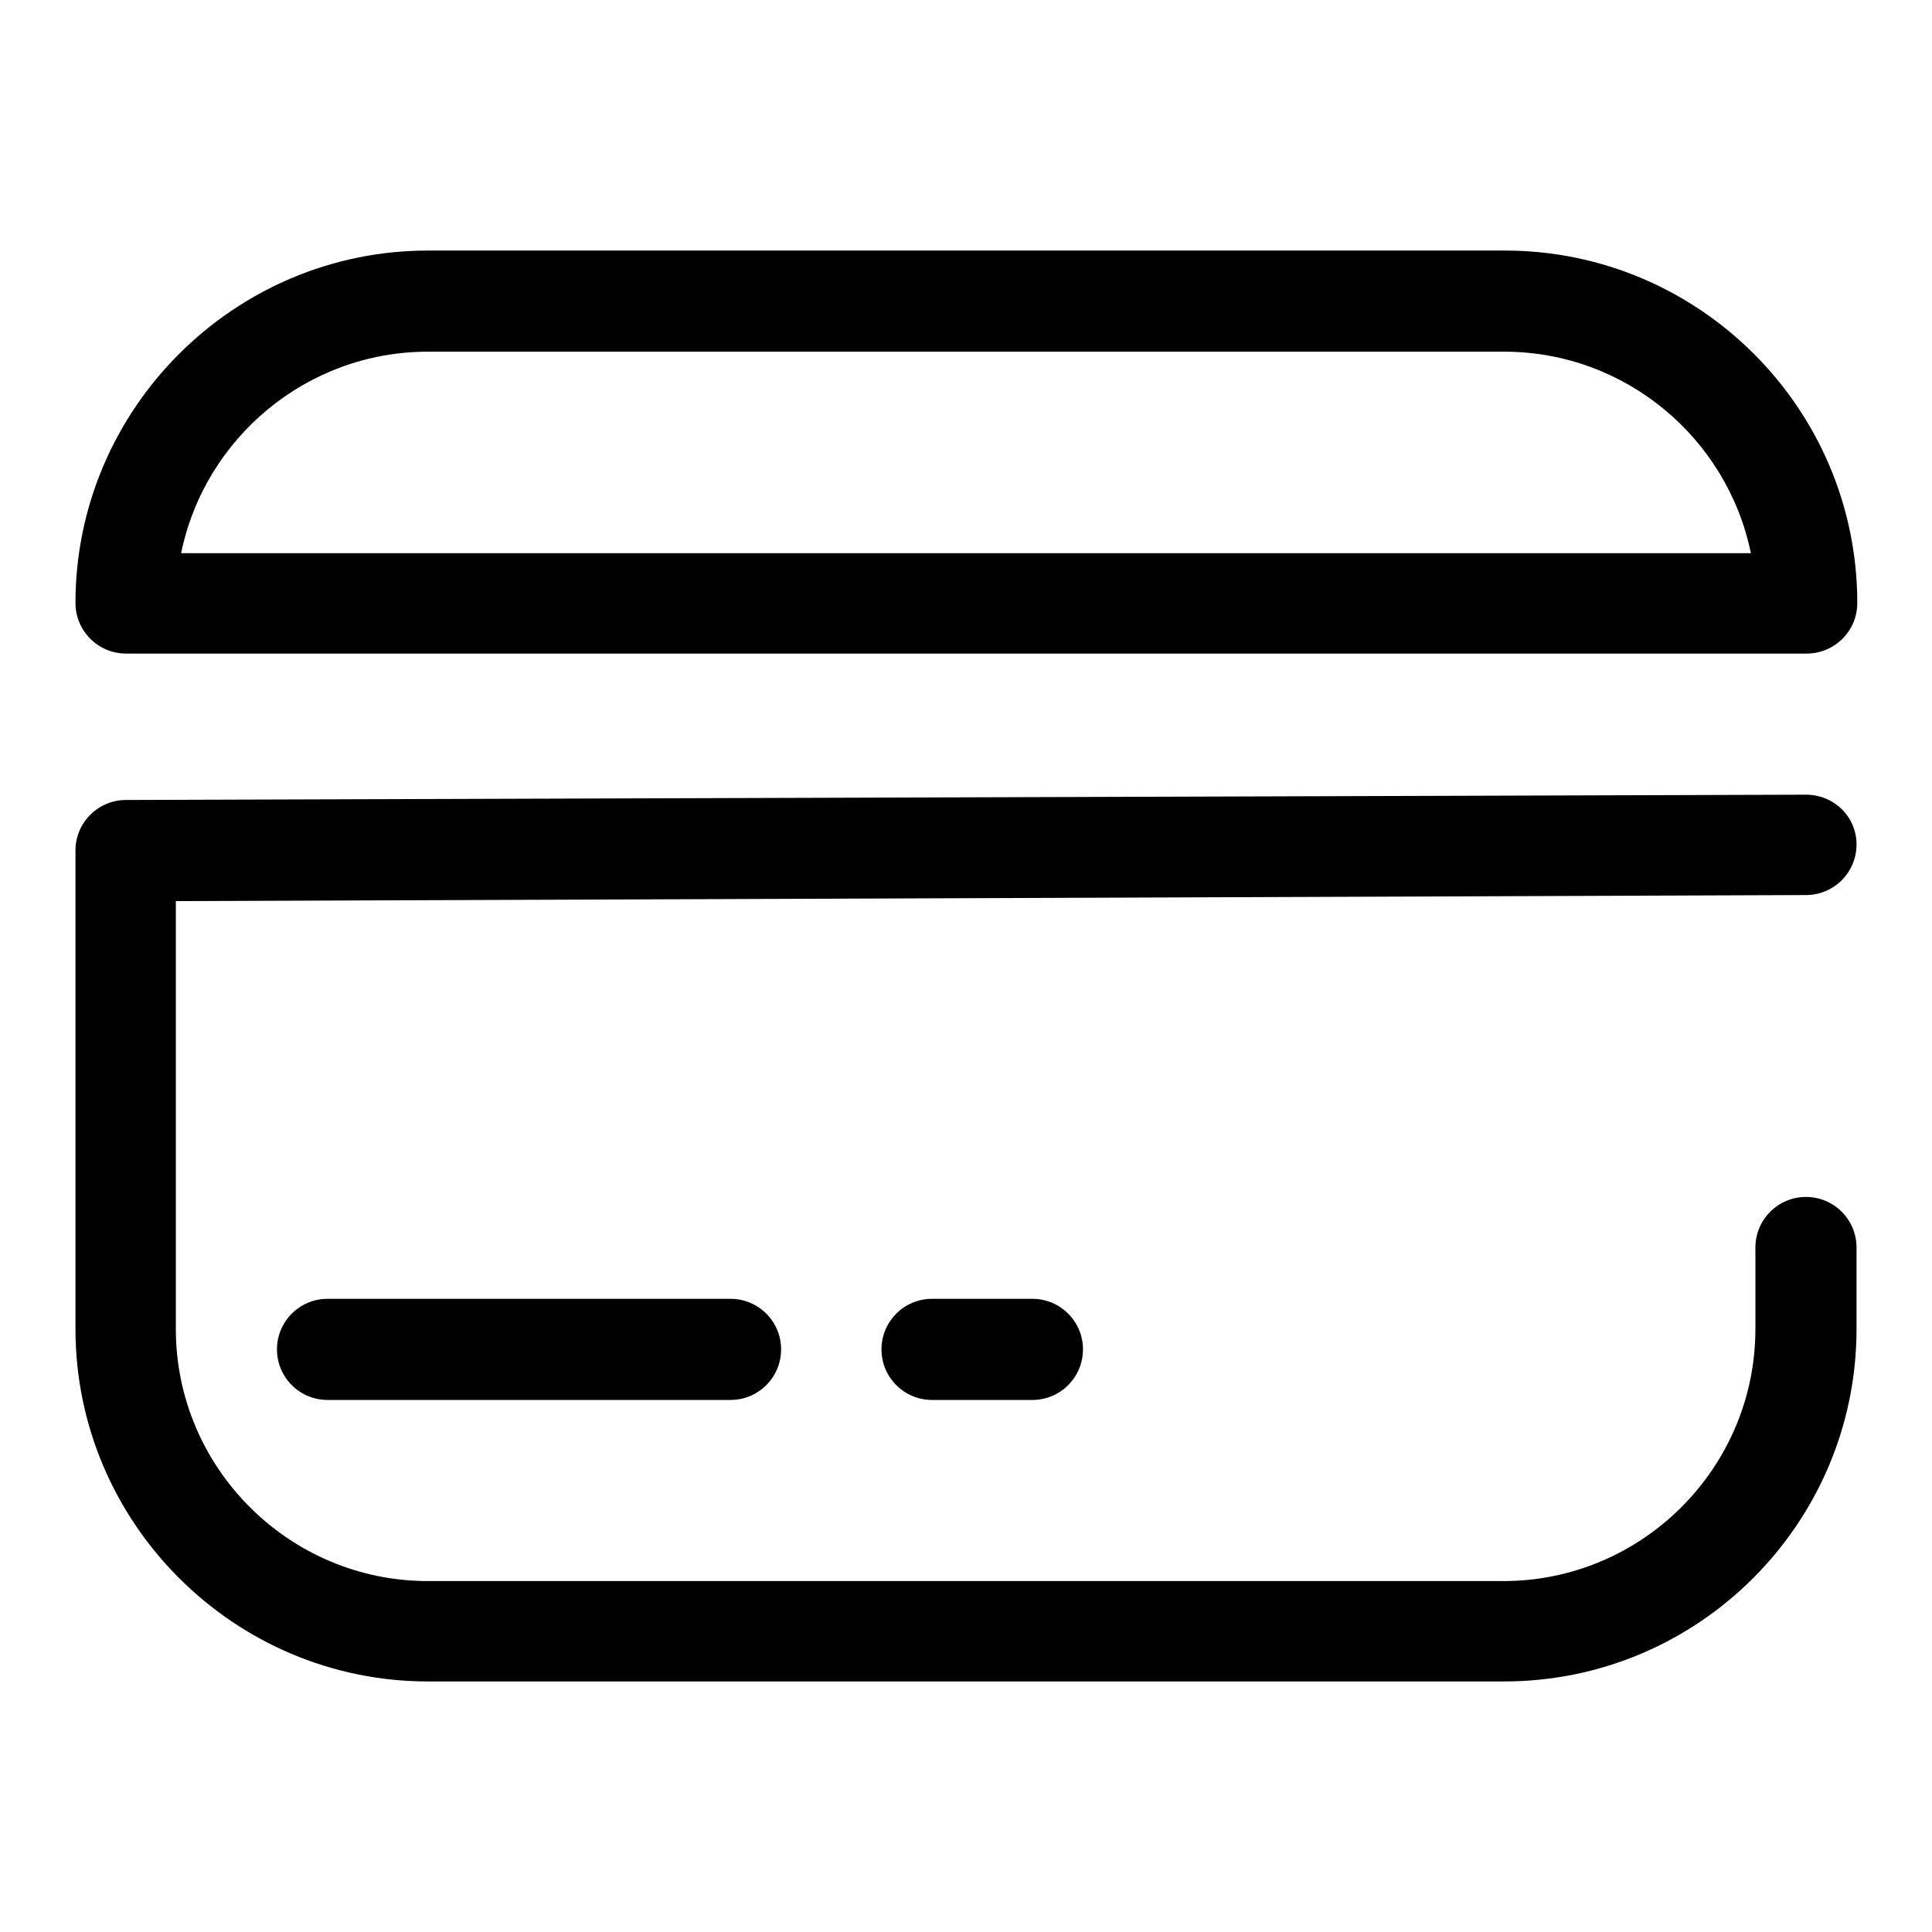 <?xml version="1.0" encoding="utf-8"?>
<!-- Svg Vector Icons : http://www.onlinewebfonts.com/icon -->
<!DOCTYPE svg PUBLIC "-//W3C//DTD SVG 1.1//EN" "http://www.w3.org/Graphics/SVG/1.1/DTD/svg11.dtd">
<svg version="1.1" xmlns="http://www.w3.org/2000/svg" xmlns:xlink="http://www.w3.org/1999/xlink" x="0px" y="0px" viewBox="0 0 256 256" enable-background="new 0 0 256 256" xml:space="preserve">
<g> <path fill="#000000" d="M56.7,222.8h142.6c25.8,0,46.7-21,46.7-46.7v-10.8c0-3.7-3-6.7-6.7-6.7s-6.7,3-6.7,6.7v10.8 c0,18.4-15,33.4-33.4,33.4H56.7c-18.4,0-33.4-15-33.4-33.4v-56.7l216-0.8c3.7,0,6.7-3,6.7-6.7c0-3.7-3-6.6-6.7-6.6c0,0,0,0,0,0 L16.7,106c-3.7,0-6.7,3-6.7,6.7v63.4C10,201.8,31,222.8,56.7,222.8z M16.7,86.6h222.7c3.7,0,6.7-3,6.7-6.7 c0-25.8-21-46.7-46.7-46.7H56.7C31,33.2,10,54.2,10,79.9C10,83.6,13,86.6,16.7,86.6z M56.7,46.6h142.6c16.1,0,29.6,11.5,32.7,26.7 H24C27.1,58.1,40.6,46.6,56.7,46.6z M43.4,172.1c-3.7,0-6.7,3-6.7,6.7s3,6.7,6.7,6.7h53.4c3.7,0,6.7-3,6.7-6.7s-3-6.7-6.7-6.7H43.4 z M123.5,172.1c-3.7,0-6.7,3-6.7,6.7s3,6.7,6.7,6.7h13.3c3.7,0,6.7-3,6.7-6.7s-3-6.7-6.7-6.7H123.5z"/></g>
</svg>